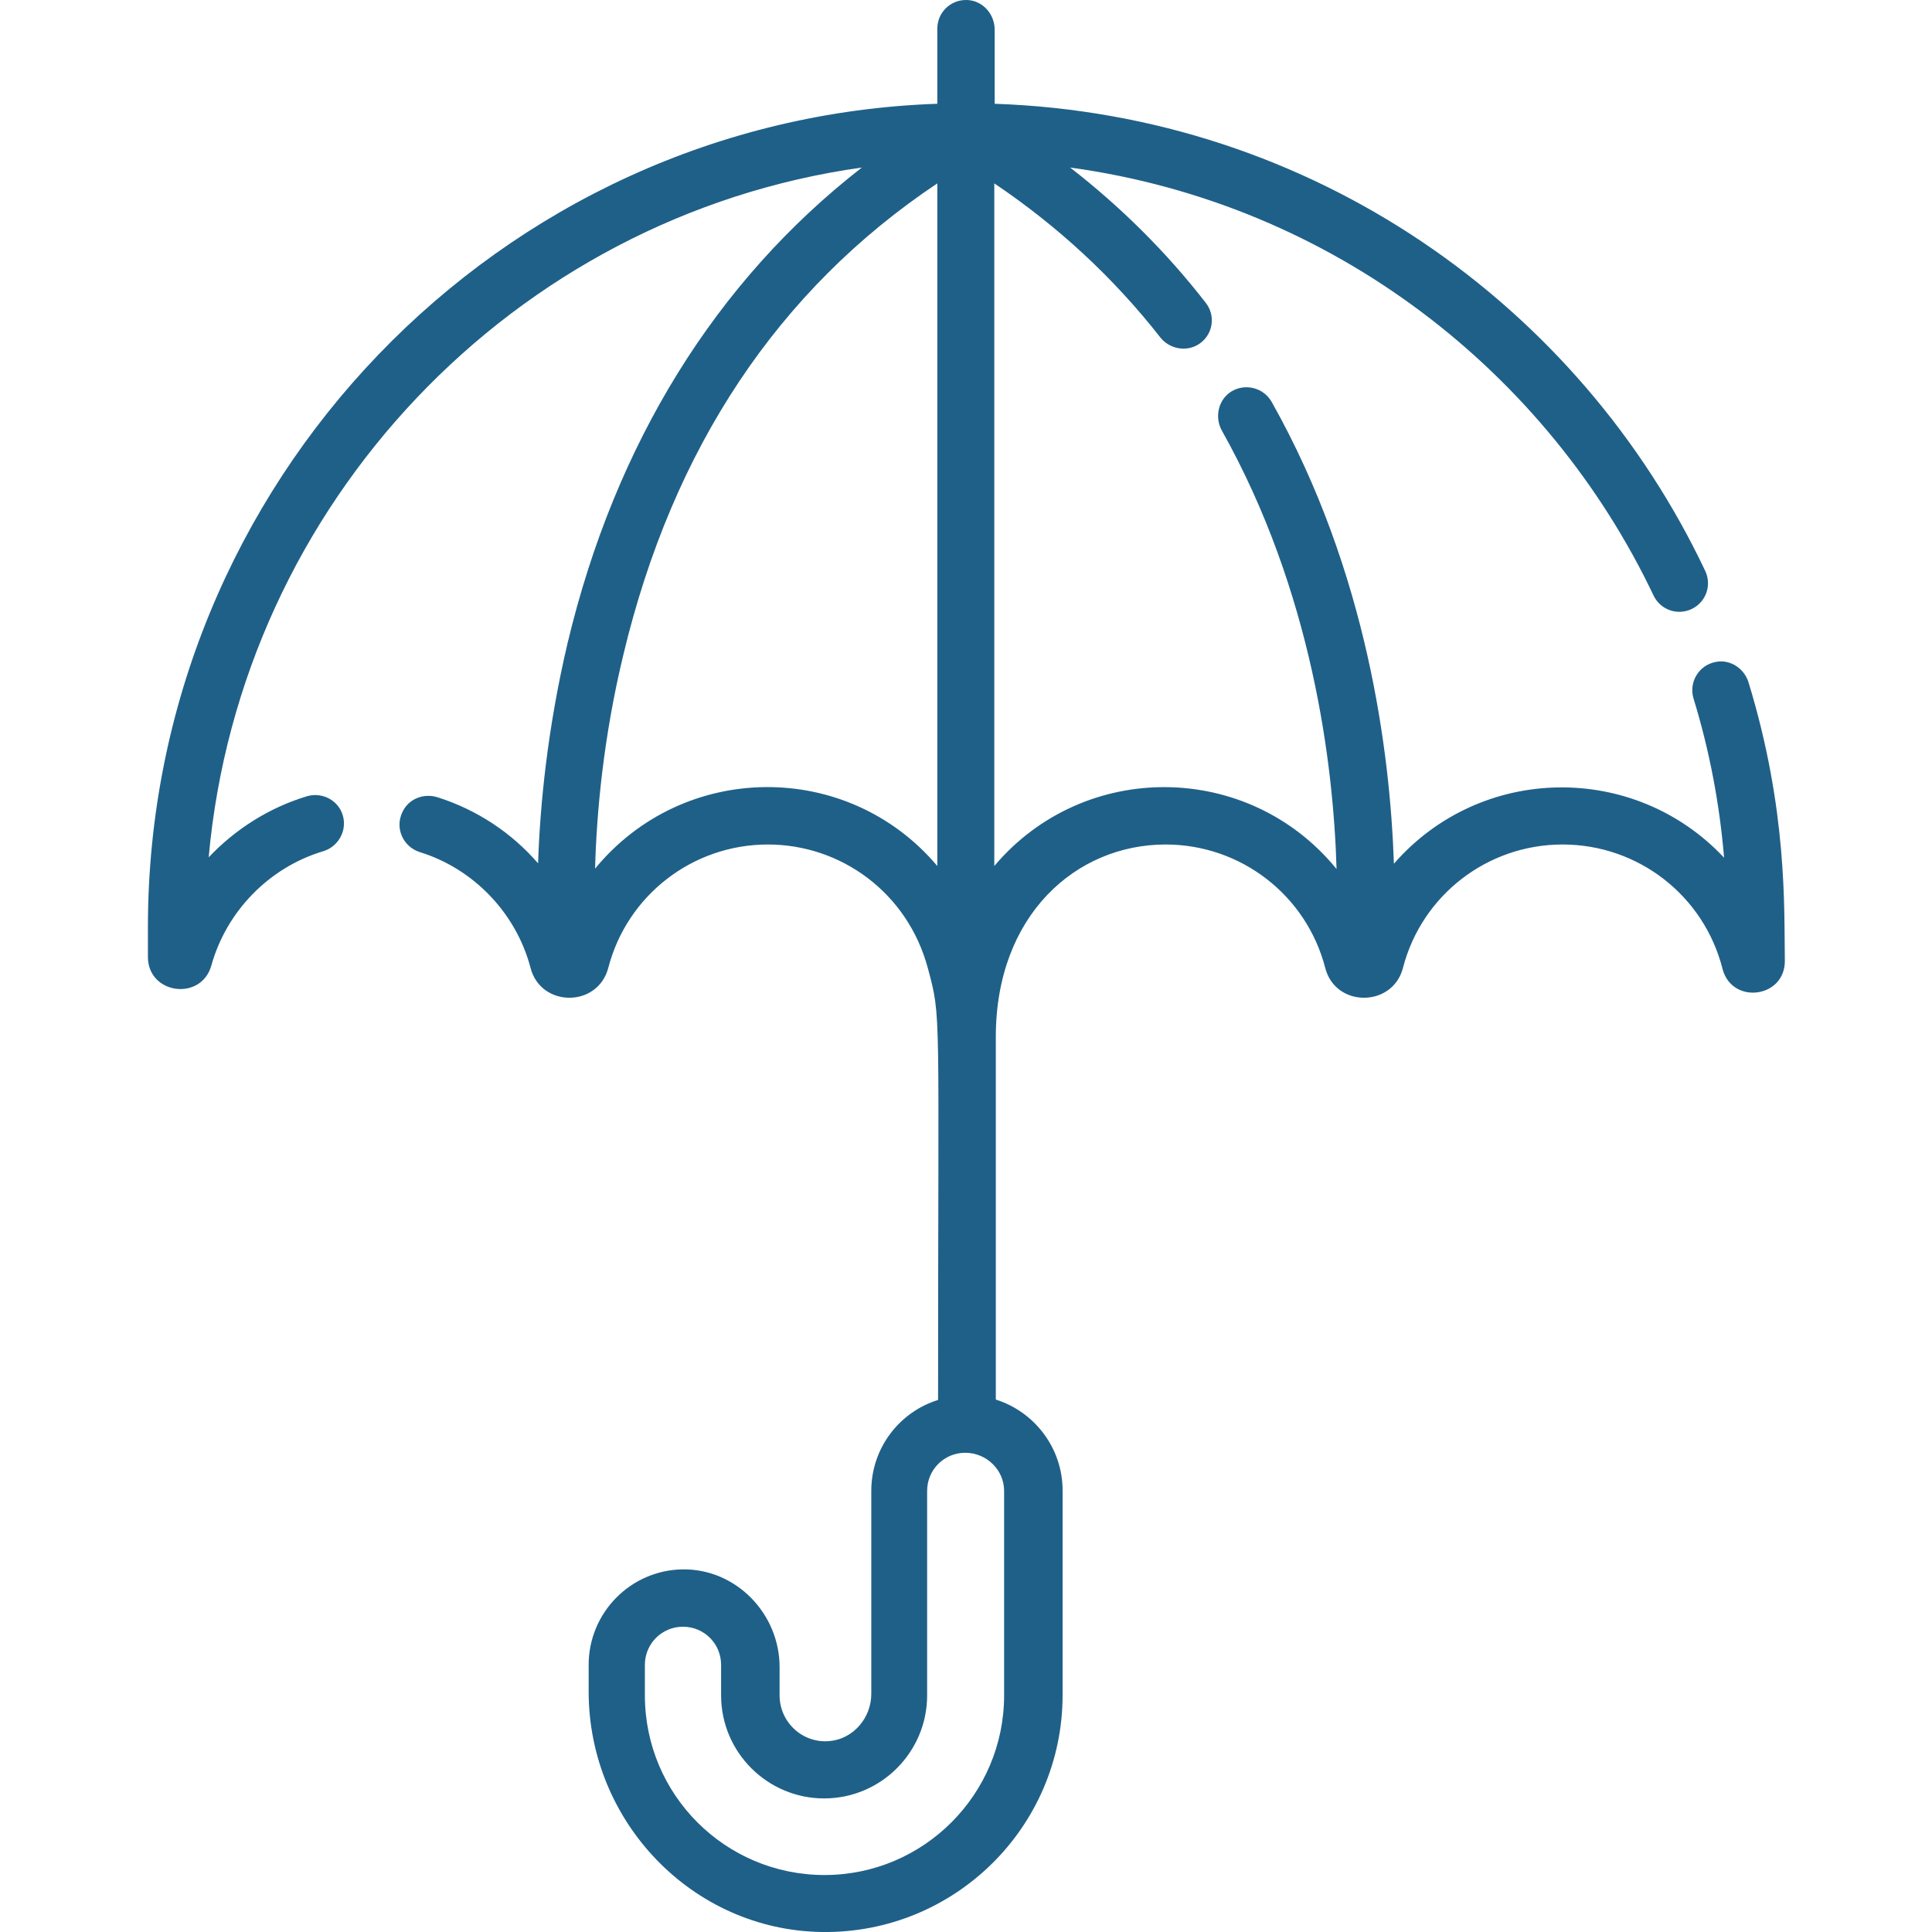 <?xml version="1.0" encoding="utf-8"?>
<!-- Generator: Adobe Illustrator 23.0.3, SVG Export Plug-In . SVG Version: 6.00 Build 0)  -->
<svg version="1.1" id="Capa_1" xmlns="http://www.w3.org/2000/svg" xmlns:xlink="http://www.w3.org/1999/xlink" x="0px" y="0px"
	 viewBox="0 0 512 512" style="enable-background:new 0 0 512 512;" xml:space="preserve">
<style type="text/css">
	.st0{fill:#1F6088;}
</style>
<path class="st0" d="M463.4,180.9c-1.1-3.7-4.8-6.2-8.6-5.5c-4.6,0.8-7.3,5.4-6,9.7c4.2,13.7,6.9,27.8,8.1,42.2
	c-23.8-25.4-64.5-24.8-87.5,1.6c-1-29.4-7-77.3-32.4-122.4c-2.1-3.7-6.9-5-10.6-2.8c-3.5,2.1-4.6,6.8-2.6,10.4
	c24,42.8,29.6,88.5,30.4,116.2c-23.3-28.6-66.9-29-90.7-0.8V48.6c16.8,11.3,31.6,25,43.9,40.7c2.5,3.3,7.3,4.1,10.6,1.7
	c3.5-2.5,4.2-7.4,1.5-10.8c-10.4-13.4-22.5-25.4-35.9-35.8c70.1,9.6,126.7,54.7,154.6,113.4c1.8,3.8,6.3,5.4,10.1,3.6
	c3.8-1.8,5.4-6.3,3.6-10.1C418.7,81.1,348.1,30.4,263.6,27.5V7.9c0-4.2-3.2-7.8-7.4-7.9c-4.3-0.1-7.8,3.3-7.8,7.6v19.9
	C132.4,31.5,39.2,128,39.2,245.7v7.9c0,9.9,14.1,11.8,16.8,2.3c4-14.4,15.3-26,29.6-30.3c3.8-1.1,6.2-5,5.4-8.9
	c-0.9-4.4-5.4-6.9-9.6-5.7c-10,3-19,8.7-26.1,16.2c8.5-94,81-169.9,173.1-182.8c-38.7,30.1-65.4,73.2-78,126.1
	c-5.3,22.5-7.3,42.9-7.8,58.3c-7-8.1-16.2-14.2-26.6-17.5c-3.7-1.2-7.8,0.4-9.4,4c-2,4.3,0.3,9.1,4.6,10.5
	c14.3,4.4,25.6,16.2,29.4,30.7c2.7,10.5,17.8,10.6,20.6,0c5-19.3,22.4-32.7,42.3-32.7c19.3,0,37,12.7,42.4,32.8
	c3.6,13.5,2.7,9,2.7,114.4c-10.3,3.2-17.7,12.8-17.7,24.1v53.8c0,6.3-4.7,11.9-11,12.5c-7.2,0.7-13.3-5-13.3-12.1v-7.5
	c0-14.2-11.6-26.1-25.7-25.9c-13.8,0.2-24.9,11.5-24.9,25.3v7.1c0,34.4,27.4,63.2,61.8,63.7c35.1,0.5,63.8-27.8,63.8-62.8v-54.2
	c0-11.3-7.5-20.9-17.7-24.1v-96.1c0-32.3,21.3-51,45-51c19.9,0,37.3,13.4,42.3,32.7c2.7,10.6,17.9,10.5,20.6,0
	c5-19.3,22.4-32.7,42.3-32.7c20.1,0,37.5,13.6,42.4,33c2.5,9.5,16.5,7.7,16.5-2.1C472.8,240.4,473.7,214.6,463.4,180.9L463.4,180.9z
	 M248.4,229.5c-23.8-28.2-67.3-27.8-90.7,0.7c0.4-14.8,2.2-34.8,7.5-56.7c13.1-54.8,41.1-96.8,83.2-124.9L248.4,229.5L248.4,229.5z
	 M266.1,395.1v54.2c0,26.2-21.3,47.6-47.6,47.6s-47.6-21.3-47.6-47.6v-8.1c0-5.6,4.5-10.1,10.1-10.1s10.1,4.5,10.1,10.1v8.1
	c0,15.1,12.3,27.3,27.3,27.3c15.1,0,27.3-12.3,27.3-27.3v-54.2c0-5.6,4.5-10.1,10.1-10.1S266.1,389.5,266.1,395.1z"/>
</svg>
